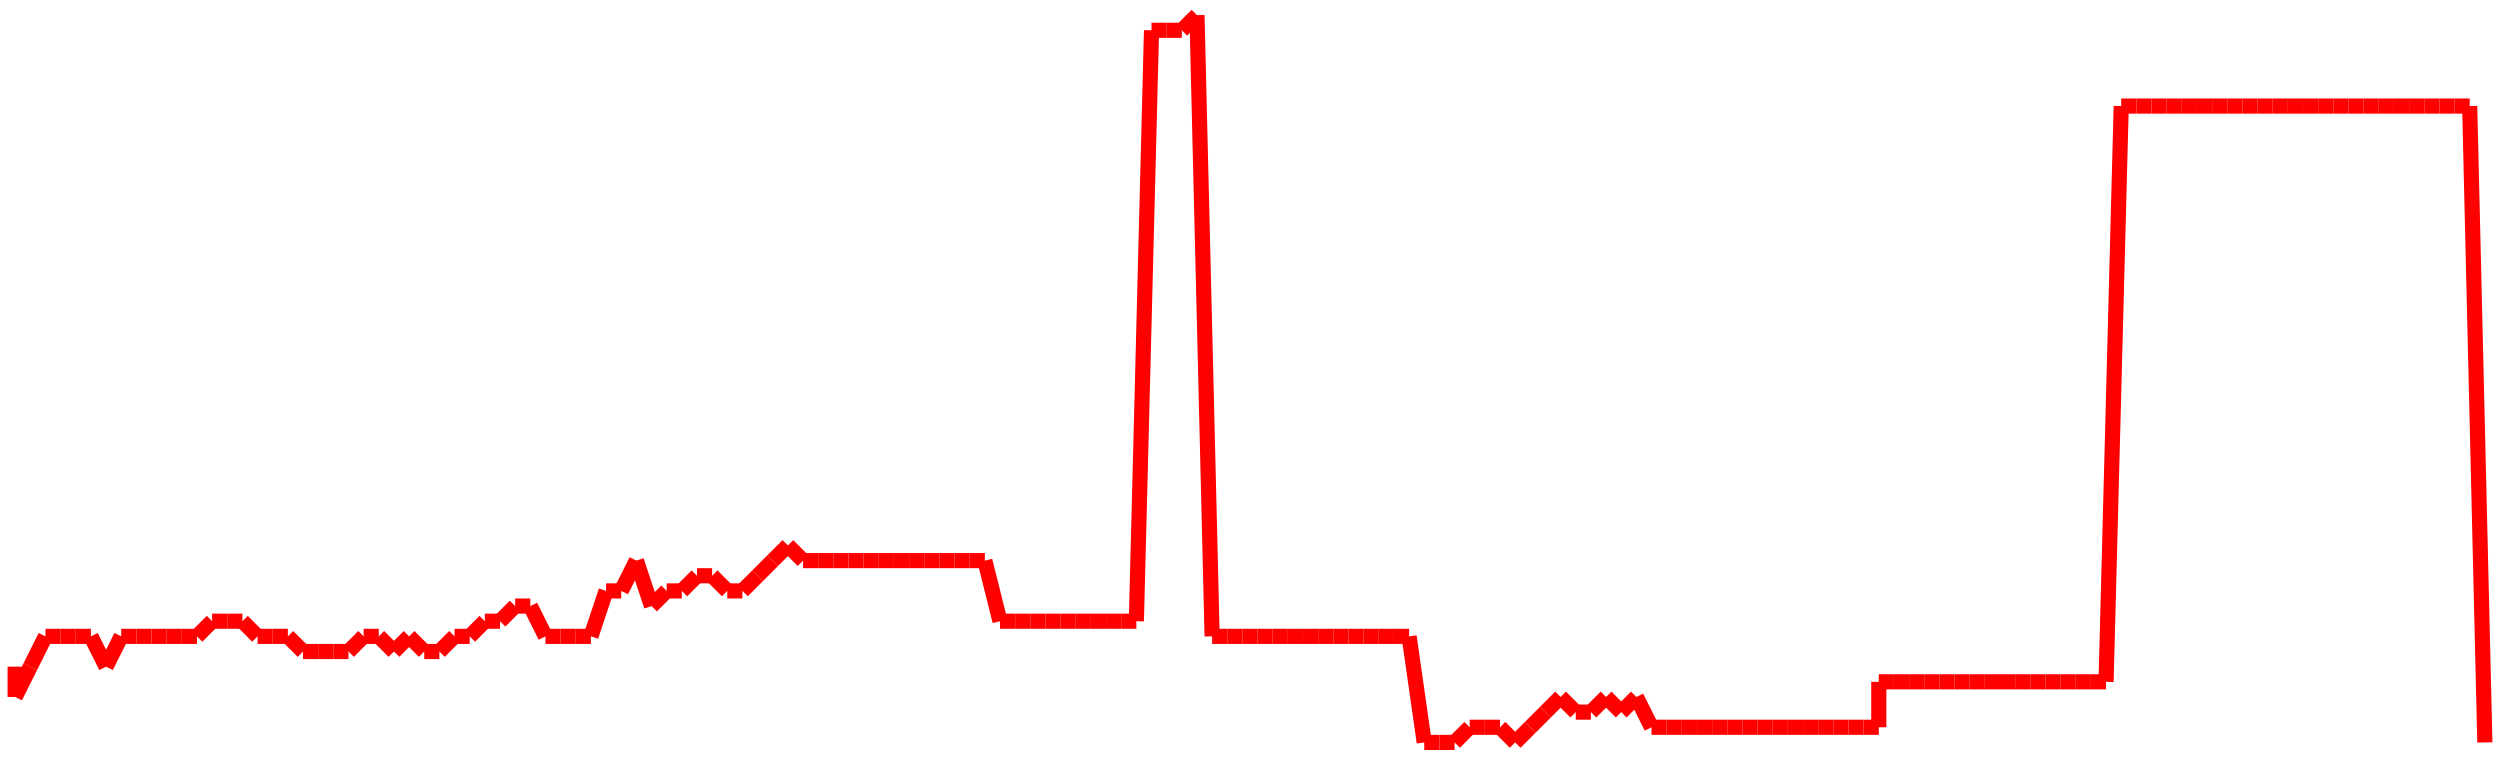 <?xml version="1.0"?>
<!-- Generated by SVGo -->
<svg width="165" height="50"
     xmlns="http://www.w3.org/2000/svg"
     xmlns:xlink="http://www.w3.org/1999/xlink">
<line x1="1" y1="44" x2="1" y2="46" stroke='red' />
<line x1="1" y1="46" x2="2" y2="44" stroke='red' />
<line x1="2" y1="44" x2="3" y2="42" stroke='red' />
<line x1="3" y1="42" x2="4" y2="42" stroke='red' />
<line x1="4" y1="42" x2="5" y2="42" stroke='red' />
<line x1="5" y1="42" x2="6" y2="42" stroke='red' />
<line x1="6" y1="42" x2="7" y2="44" stroke='red' />
<line x1="7" y1="44" x2="8" y2="42" stroke='red' />
<line x1="8" y1="42" x2="9" y2="42" stroke='red' />
<line x1="9" y1="42" x2="10" y2="42" stroke='red' />
<line x1="10" y1="42" x2="11" y2="42" stroke='red' />
<line x1="11" y1="42" x2="12" y2="42" stroke='red' />
<line x1="12" y1="42" x2="13" y2="42" stroke='red' />
<line x1="13" y1="42" x2="14" y2="41" stroke='red' />
<line x1="14" y1="41" x2="15" y2="41" stroke='red' />
<line x1="15" y1="41" x2="16" y2="41" stroke='red' />
<line x1="16" y1="41" x2="17" y2="42" stroke='red' />
<line x1="17" y1="42" x2="18" y2="42" stroke='red' />
<line x1="18" y1="42" x2="19" y2="42" stroke='red' />
<line x1="19" y1="42" x2="20" y2="43" stroke='red' />
<line x1="20" y1="43" x2="21" y2="43" stroke='red' />
<line x1="21" y1="43" x2="22" y2="43" stroke='red' />
<line x1="22" y1="43" x2="23" y2="43" stroke='red' />
<line x1="23" y1="43" x2="24" y2="42" stroke='red' />
<line x1="24" y1="42" x2="25" y2="42" stroke='red' />
<line x1="25" y1="42" x2="26" y2="43" stroke='red' />
<line x1="26" y1="43" x2="27" y2="42" stroke='red' />
<line x1="27" y1="42" x2="28" y2="43" stroke='red' />
<line x1="28" y1="43" x2="29" y2="43" stroke='red' />
<line x1="29" y1="43" x2="30" y2="42" stroke='red' />
<line x1="30" y1="42" x2="31" y2="42" stroke='red' />
<line x1="31" y1="42" x2="32" y2="41" stroke='red' />
<line x1="32" y1="41" x2="33" y2="41" stroke='red' />
<line x1="33" y1="41" x2="34" y2="40" stroke='red' />
<line x1="34" y1="40" x2="35" y2="40" stroke='red' />
<line x1="35" y1="40" x2="36" y2="42" stroke='red' />
<line x1="36" y1="42" x2="37" y2="42" stroke='red' />
<line x1="37" y1="42" x2="38" y2="42" stroke='red' />
<line x1="38" y1="42" x2="39" y2="42" stroke='red' />
<line x1="39" y1="42" x2="40" y2="39" stroke='red' />
<line x1="40" y1="39" x2="41" y2="39" stroke='red' />
<line x1="41" y1="39" x2="41" y2="39" stroke='red' />
<line x1="41" y1="39" x2="42" y2="37" stroke='red' />
<line x1="42" y1="37" x2="43" y2="40" stroke='red' />
<line x1="43" y1="40" x2="44" y2="39" stroke='red' />
<line x1="44" y1="39" x2="45" y2="39" stroke='red' />
<line x1="45" y1="39" x2="46" y2="38" stroke='red' />
<line x1="46" y1="38" x2="47" y2="38" stroke='red' />
<line x1="47" y1="38" x2="48" y2="39" stroke='red' />
<line x1="48" y1="39" x2="49" y2="39" stroke='red' />
<line x1="49" y1="39" x2="50" y2="38" stroke='red' />
<line x1="50" y1="38" x2="51" y2="37" stroke='red' />
<line x1="51" y1="37" x2="52" y2="36" stroke='red' />
<line x1="52" y1="36" x2="53" y2="37" stroke='red' />
<line x1="53" y1="37" x2="54" y2="37" stroke='red' />
<line x1="54" y1="37" x2="55" y2="37" stroke='red' />
<line x1="55" y1="37" x2="56" y2="37" stroke='red' />
<line x1="56" y1="37" x2="57" y2="37" stroke='red' />
<line x1="57" y1="37" x2="58" y2="37" stroke='red' />
<line x1="58" y1="37" x2="59" y2="37" stroke='red' />
<line x1="59" y1="37" x2="60" y2="37" stroke='red' />
<line x1="60" y1="37" x2="61" y2="37" stroke='red' />
<line x1="61" y1="37" x2="62" y2="37" stroke='red' />
<line x1="62" y1="37" x2="63" y2="37" stroke='red' />
<line x1="63" y1="37" x2="64" y2="37" stroke='red' />
<line x1="64" y1="37" x2="65" y2="37" stroke='red' />
<line x1="65" y1="37" x2="66" y2="41" stroke='red' />
<line x1="66" y1="41" x2="67" y2="41" stroke='red' />
<line x1="67" y1="41" x2="68" y2="41" stroke='red' />
<line x1="68" y1="41" x2="69" y2="41" stroke='red' />
<line x1="69" y1="41" x2="70" y2="41" stroke='red' />
<line x1="70" y1="41" x2="71" y2="41" stroke='red' />
<line x1="71" y1="41" x2="72" y2="41" stroke='red' />
<line x1="72" y1="41" x2="73" y2="41" stroke='red' />
<line x1="73" y1="41" x2="74" y2="41" stroke='red' />
<line x1="74" y1="41" x2="75" y2="41" stroke='red' />
<line x1="75" y1="41" x2="76" y2="2" stroke='red' />
<line x1="76" y1="2" x2="77" y2="2" stroke='red' />
<line x1="77" y1="2" x2="78" y2="2" stroke='red' />
<line x1="78" y1="2" x2="79" y2="1" stroke='red' />
<line x1="79" y1="1" x2="80" y2="42" stroke='red' />
<line x1="80" y1="42" x2="81" y2="42" stroke='red' />
<line x1="81" y1="42" x2="82" y2="42" stroke='red' />
<line x1="82" y1="42" x2="83" y2="42" stroke='red' />
<line x1="83" y1="42" x2="83" y2="42" stroke='red' />
<line x1="83" y1="42" x2="84" y2="42" stroke='red' />
<line x1="84" y1="42" x2="85" y2="42" stroke='red' />
<line x1="85" y1="42" x2="86" y2="42" stroke='red' />
<line x1="86" y1="42" x2="87" y2="42" stroke='red' />
<line x1="87" y1="42" x2="88" y2="42" stroke='red' />
<line x1="88" y1="42" x2="89" y2="42" stroke='red' />
<line x1="89" y1="42" x2="90" y2="42" stroke='red' />
<line x1="90" y1="42" x2="91" y2="42" stroke='red' />
<line x1="91" y1="42" x2="92" y2="42" stroke='red' />
<line x1="92" y1="42" x2="93" y2="42" stroke='red' />
<line x1="93" y1="42" x2="94" y2="49" stroke='red' />
<line x1="94" y1="49" x2="95" y2="49" stroke='red' />
<line x1="95" y1="49" x2="96" y2="49" stroke='red' />
<line x1="96" y1="49" x2="97" y2="48" stroke='red' />
<line x1="97" y1="48" x2="98" y2="48" stroke='red' />
<line x1="98" y1="48" x2="99" y2="48" stroke='red' />
<line x1="99" y1="48" x2="100" y2="49" stroke='red' />
<line x1="100" y1="49" x2="101" y2="48" stroke='red' />
<line x1="101" y1="48" x2="102" y2="47" stroke='red' />
<line x1="102" y1="47" x2="103" y2="46" stroke='red' />
<line x1="103" y1="46" x2="104" y2="47" stroke='red' />
<line x1="104" y1="47" x2="105" y2="47" stroke='red' />
<line x1="105" y1="47" x2="106" y2="46" stroke='red' />
<line x1="106" y1="46" x2="107" y2="47" stroke='red' />
<line x1="107" y1="47" x2="108" y2="46" stroke='red' />
<line x1="108" y1="46" x2="109" y2="48" stroke='red' />
<line x1="109" y1="48" x2="110" y2="48" stroke='red' />
<line x1="110" y1="48" x2="111" y2="48" stroke='red' />
<line x1="111" y1="48" x2="112" y2="48" stroke='red' />
<line x1="112" y1="48" x2="113" y2="48" stroke='red' />
<line x1="113" y1="48" x2="114" y2="48" stroke='red' />
<line x1="114" y1="48" x2="115" y2="48" stroke='red' />
<line x1="115" y1="48" x2="116" y2="48" stroke='red' />
<line x1="116" y1="48" x2="117" y2="48" stroke='red' />
<line x1="117" y1="48" x2="118" y2="48" stroke='red' />
<line x1="118" y1="48" x2="119" y2="48" stroke='red' />
<line x1="119" y1="48" x2="120" y2="48" stroke='red' />
<line x1="120" y1="48" x2="121" y2="48" stroke='red' />
<line x1="121" y1="48" x2="122" y2="48" stroke='red' />
<line x1="122" y1="48" x2="123" y2="48" stroke='red' />
<line x1="123" y1="48" x2="124" y2="48" stroke='red' />
<line x1="124" y1="48" x2="124" y2="45" stroke='red' />
<line x1="124" y1="45" x2="125" y2="45" stroke='red' />
<line x1="125" y1="45" x2="126" y2="45" stroke='red' />
<line x1="126" y1="45" x2="127" y2="45" stroke='red' />
<line x1="127" y1="45" x2="128" y2="45" stroke='red' />
<line x1="128" y1="45" x2="129" y2="45" stroke='red' />
<line x1="129" y1="45" x2="130" y2="45" stroke='red' />
<line x1="130" y1="45" x2="131" y2="45" stroke='red' />
<line x1="131" y1="45" x2="132" y2="45" stroke='red' />
<line x1="132" y1="45" x2="133" y2="45" stroke='red' />
<line x1="133" y1="45" x2="134" y2="45" stroke='red' />
<line x1="134" y1="45" x2="135" y2="45" stroke='red' />
<line x1="135" y1="45" x2="136" y2="45" stroke='red' />
<line x1="136" y1="45" x2="137" y2="45" stroke='red' />
<line x1="137" y1="45" x2="138" y2="45" stroke='red' />
<line x1="138" y1="45" x2="139" y2="45" stroke='red' />
<line x1="139" y1="45" x2="140" y2="7" stroke='red' />
<line x1="140" y1="7" x2="141" y2="7" stroke='red' />
<line x1="141" y1="7" x2="142" y2="7" stroke='red' />
<line x1="142" y1="7" x2="143" y2="7" stroke='red' />
<line x1="143" y1="7" x2="144" y2="7" stroke='red' />
<line x1="144" y1="7" x2="145" y2="7" stroke='red' />
<line x1="145" y1="7" x2="146" y2="7" stroke='red' />
<line x1="146" y1="7" x2="147" y2="7" stroke='red' />
<line x1="147" y1="7" x2="148" y2="7" stroke='red' />
<line x1="148" y1="7" x2="149" y2="7" stroke='red' />
<line x1="149" y1="7" x2="150" y2="7" stroke='red' />
<line x1="150" y1="7" x2="151" y2="7" stroke='red' />
<line x1="151" y1="7" x2="152" y2="7" stroke='red' />
<line x1="152" y1="7" x2="153" y2="7" stroke='red' />
<line x1="153" y1="7" x2="154" y2="7" stroke='red' />
<line x1="154" y1="7" x2="155" y2="7" stroke='red' />
<line x1="155" y1="7" x2="156" y2="7" stroke='red' />
<line x1="156" y1="7" x2="157" y2="7" stroke='red' />
<line x1="157" y1="7" x2="158" y2="7" stroke='red' />
<line x1="158" y1="7" x2="159" y2="7" stroke='red' />
<line x1="159" y1="7" x2="160" y2="7" stroke='red' />
<line x1="160" y1="7" x2="161" y2="7" stroke='red' />
<line x1="161" y1="7" x2="162" y2="7" stroke='red' />
<line x1="162" y1="7" x2="163" y2="7" stroke='red' />
<line x1="163" y1="7" x2="164" y2="49" stroke='red' />
</svg>
